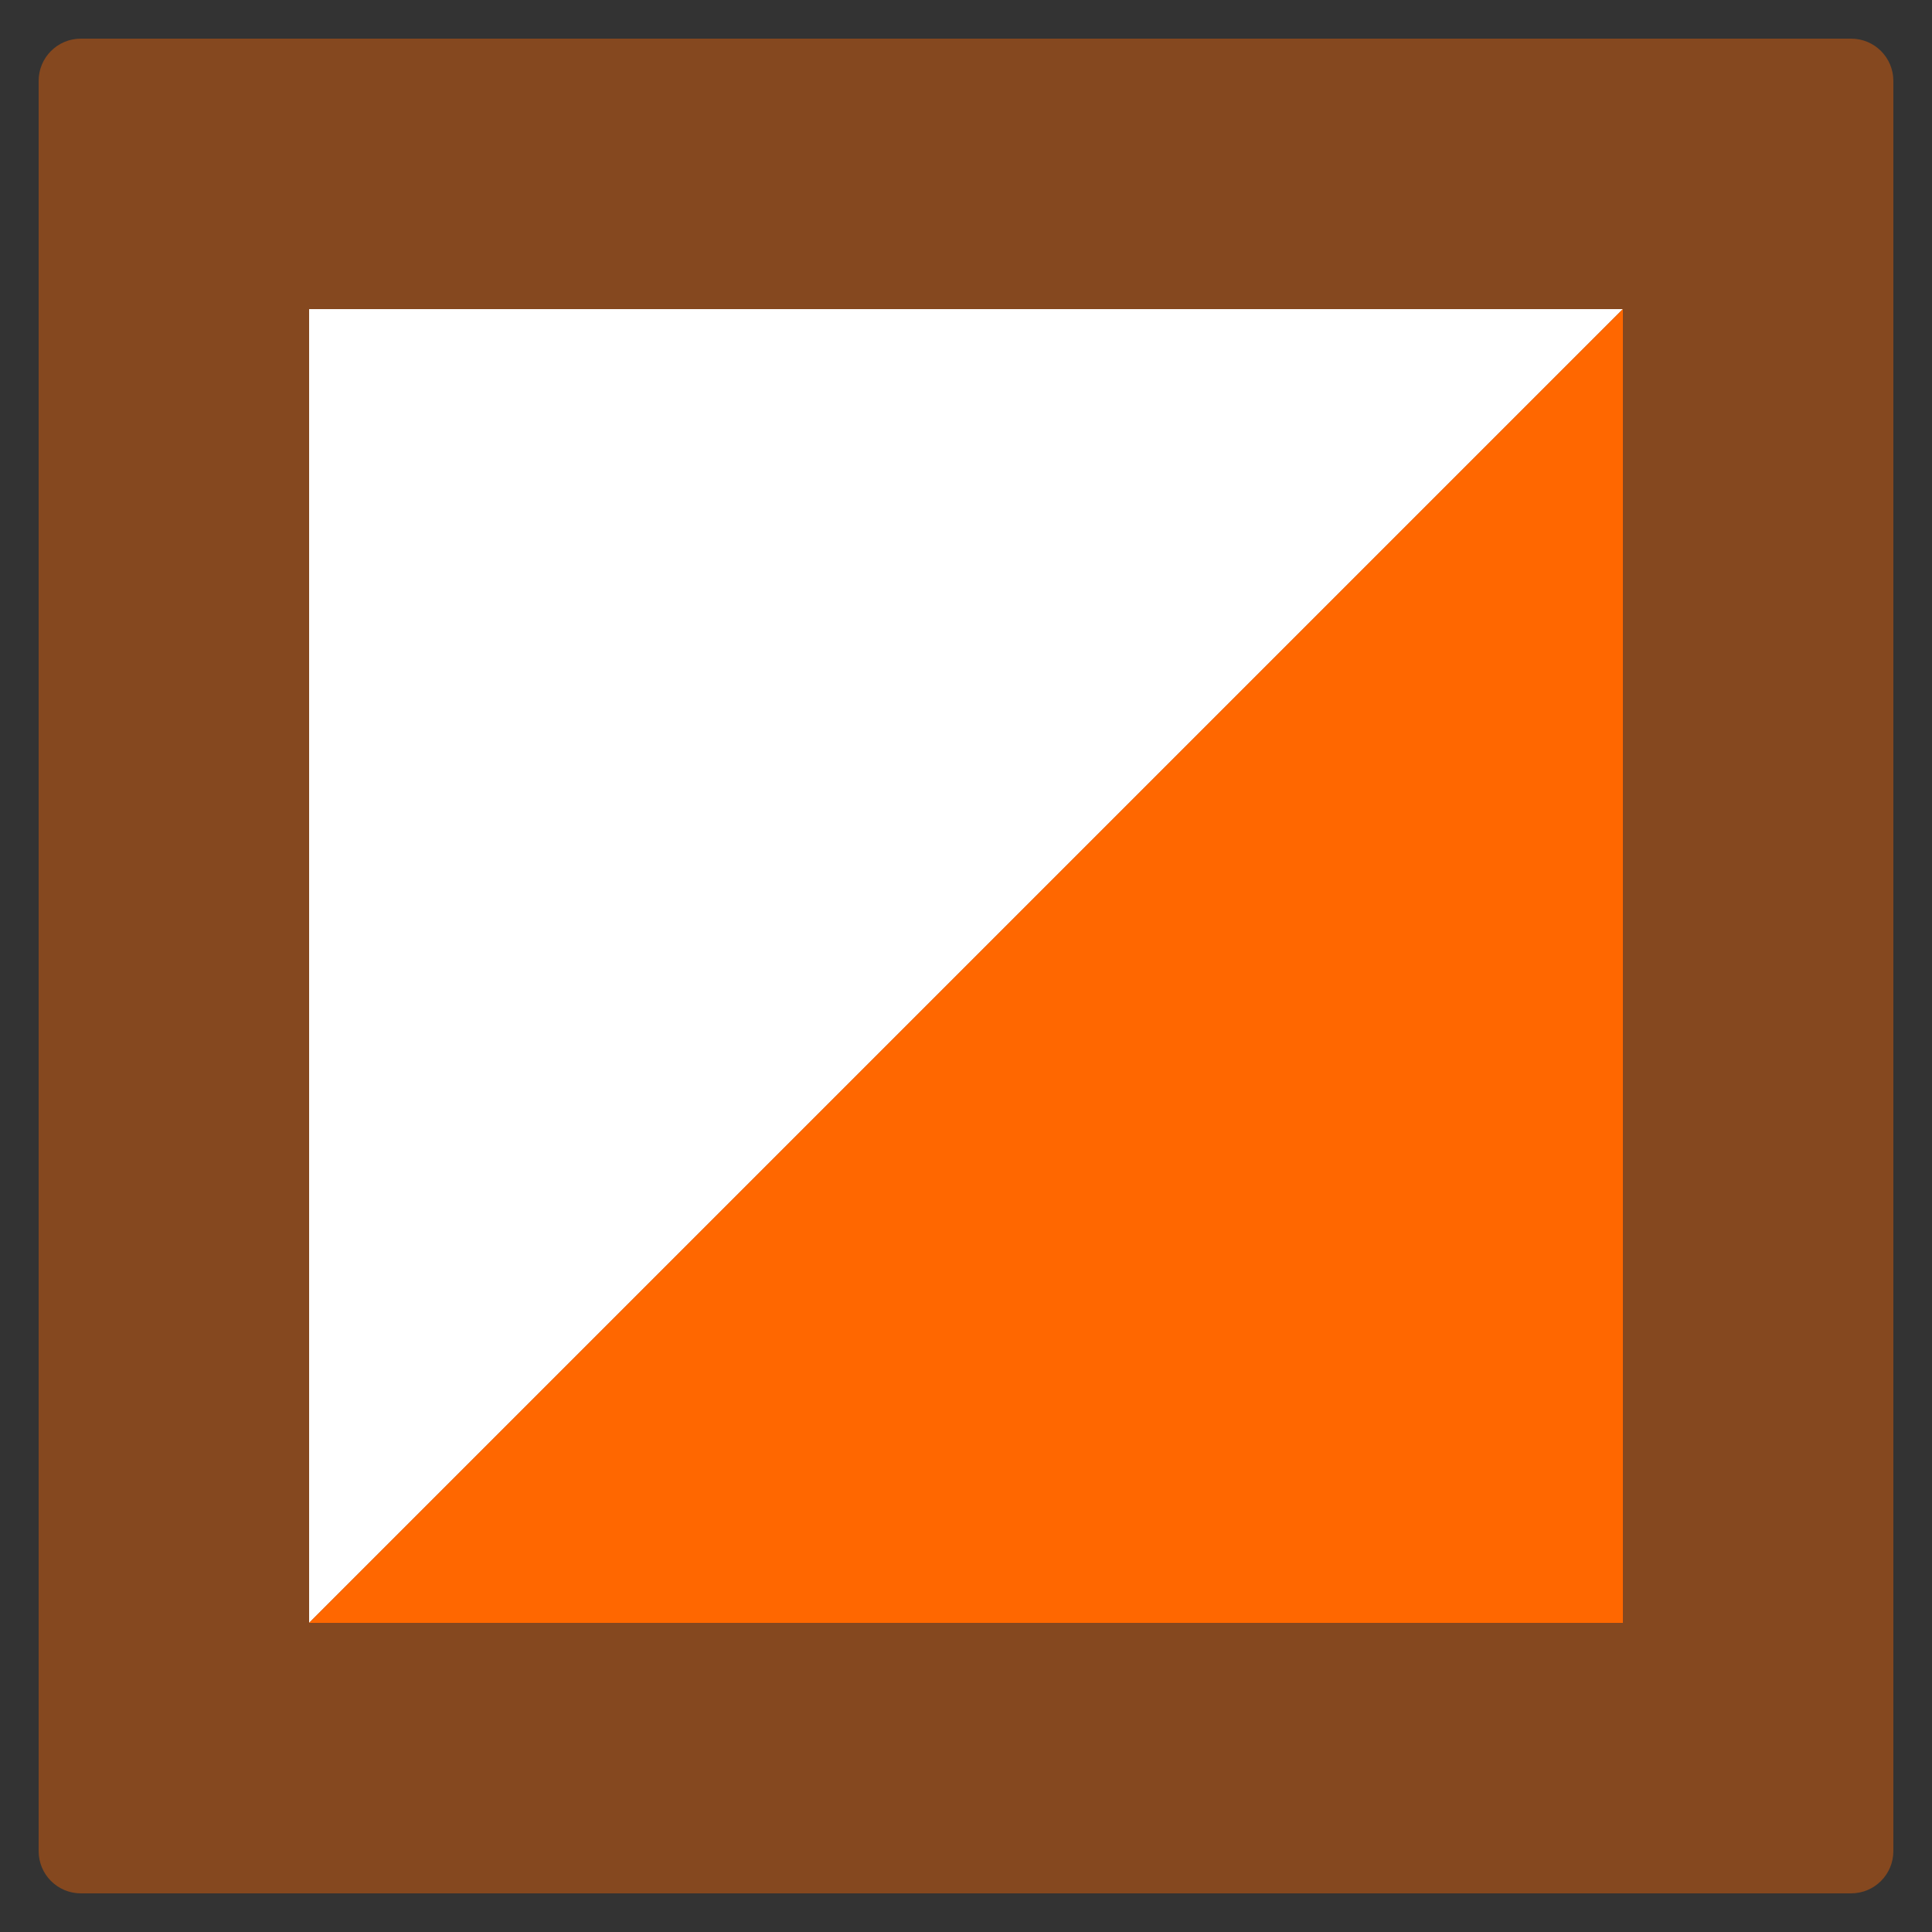 <?xml version="1.0" encoding="utf-8"?>
<!-- Generator: Adobe Illustrator 15.1.0, SVG Export Plug-In . SVG Version: 6.00 Build 0)  -->
<!DOCTYPE svg PUBLIC "-//W3C//DTD SVG 1.1//EN" "http://www.w3.org/Graphics/SVG/1.1/DTD/svg11.dtd">
<svg version="1.1" id="Layer_1" xmlns="http://www.w3.org/2000/svg" xmlns:xlink="http://www.w3.org/1999/xlink" x="0px" y="0px"
	 width="50px" height="50px" viewBox="0 0 50 50" enable-background="new 0 0 50 50" xml:space="preserve">
<rect x="0" y="0" width="50" height="50" fill="#333333" stroke="none"/>
<path opacity="0.4" fill="#FF6700" d="M49,47.907C49,48.511,48.511,49,47.907,49H2.092C1.489,49,1,48.511,1,47.907V2.092
	C1,1.489,1.489,1,2.092,1h45.815C48.511,1,49,1.489,49,2.092V47.907z"/>
<polygon fill="#FFFFFF" points="8,42 8,8 42,8 "/>
<polygon fill="#FF6700" points="42,42 8,42 42,8 "/>
</svg>
